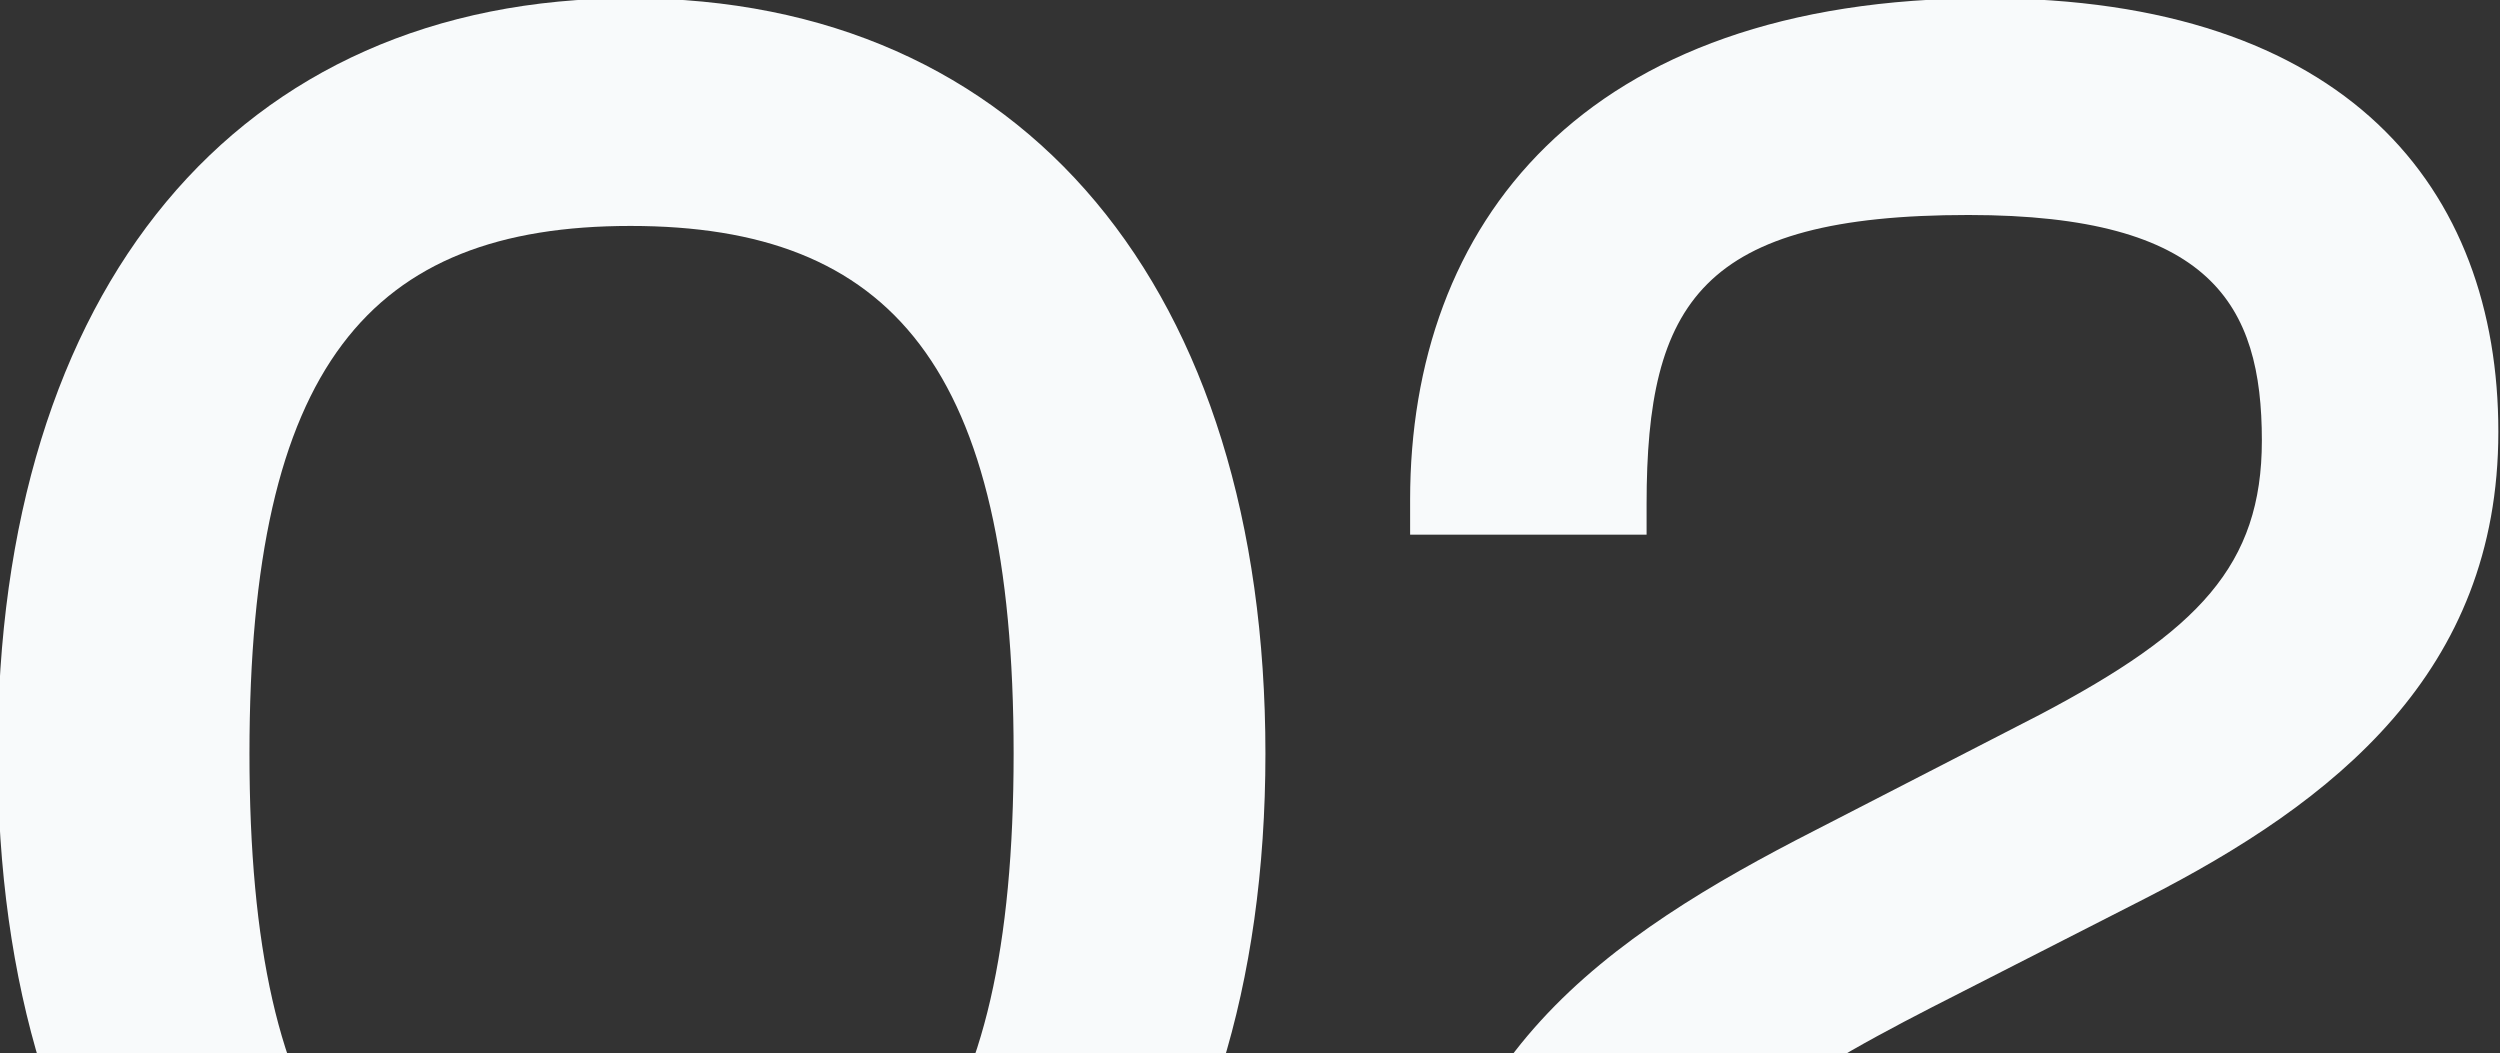 <svg width="311" height="131" viewBox="0 0 311 131" fill="none" xmlns="http://www.w3.org/2000/svg">
<rect x="0" y="0" width="311" height="131" fill="#333333" stroke="none"/>
<g clip-path="url(#clip0_362_2207)">
<path d="M78.428 187.724C29.399 187.724 -0.291 151.497 -0.291 93.751C-0.291 36.006 29.399 -0.221 78.428 -0.221C127.457 -0.221 157.419 36.006 157.419 93.751C157.419 151.497 127.457 187.724 78.428 187.724ZM78.428 159.396C110.842 159.396 126.095 141.963 126.095 93.751C126.095 45.539 110.842 28.107 78.428 28.107C46.014 28.107 31.033 45.539 31.033 93.751C31.033 141.963 46.014 159.396 78.428 159.396Z" fill="#F8FAFB"/>
<path d="M311.339 185L176.781 185V166.75C176.781 132.157 200.206 116.359 225.81 103.285L253.866 88.848C273.477 78.498 281.376 70.326 281.376 54.8C281.376 37.913 275.112 26.745 244.877 26.745C211.646 26.745 204.836 37.64 204.836 62.7V66.513H175.419V62.155C175.419 28.107 196.665 -0.221 247.056 -0.221C291.999 -0.221 310.794 23.476 310.794 53.711C310.794 83.673 290.365 99.744 266.94 111.729L240.246 125.348C221.724 134.881 207.56 143.598 207.56 158.579L311.339 158.579V185Z" fill="#F8FAFB"/>
</g>
<defs>
<clipPath id="clip0_362_2207">
<rect width="311" height="131" fill="white"/>
</clipPath>
</defs>
</svg>